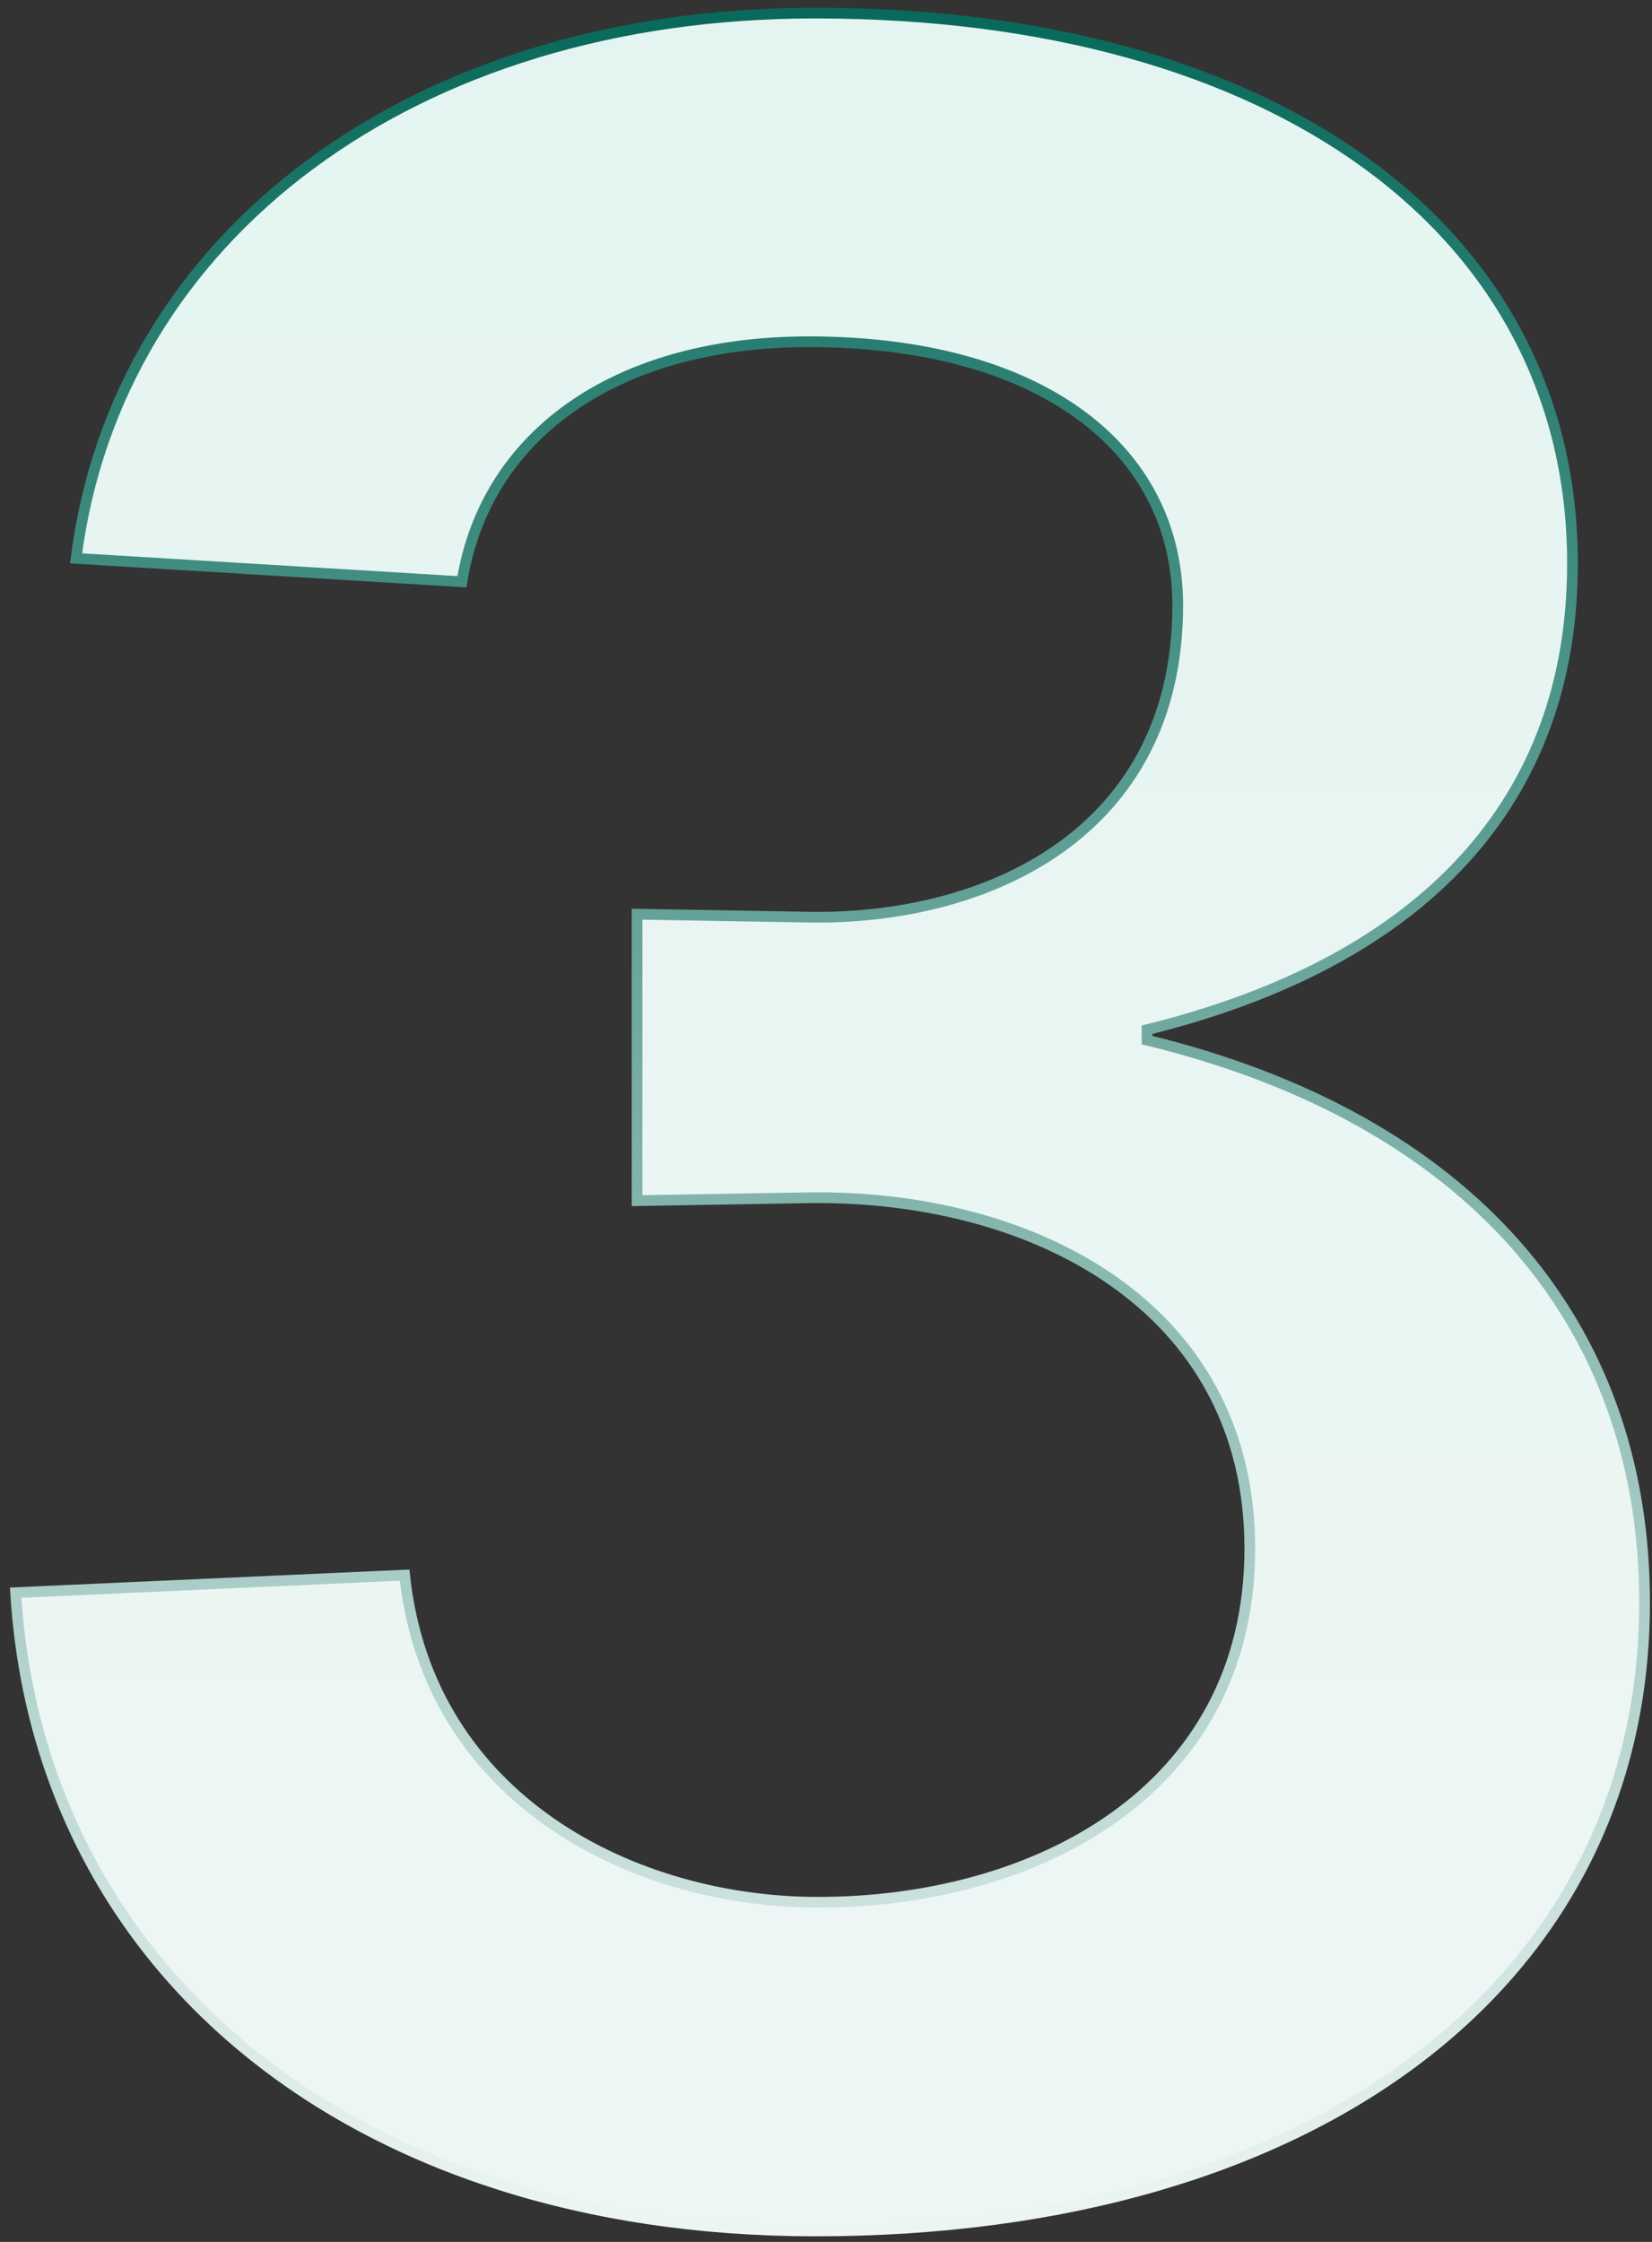 <svg width="154" height="209" viewBox="0 0 154 209" fill="none" xmlns="http://www.w3.org/2000/svg">
<rect x="0" y="0" width="154" height="209" fill="#333333" stroke="none"/>
<path d="M7.09 52.052C10.946 21.861 38.559 1.219 75.968 1.219C97.456 1.219 115.123 6.312 127.404 15.263C139.671 24.203 146.588 37.006 146.588 52.519C146.588 63.607 143.127 72.862 136.464 80.146C129.795 87.438 119.884 92.79 106.928 95.994L106.93 96.965C121.836 100.587 133.426 107.124 141.289 116.025C149.146 124.921 153.308 136.211 153.308 149.399C153.308 167.019 145.685 181.643 132.226 191.876C118.755 202.118 99.411 207.979 75.968 207.979C54.5 207.979 36.348 201.915 23.328 191.395C10.435 180.978 2.549 166.172 1.457 148.476L37.718 146.84C39.952 167.871 59.161 177.339 76.248 177.339C86.264 177.339 96.313 174.801 103.874 169.406C111.453 163.998 116.508 155.73 116.508 144.359C116.508 132.985 111.38 124.716 103.659 119.344C95.957 113.984 85.697 111.518 75.402 111.659H75.4L59.388 111.93V85.227L75.4 85.499C83.593 85.64 92.176 83.735 98.727 79.107C105.3 74.463 109.788 67.101 109.788 56.439C109.788 48.992 106.486 42.823 100.515 38.533C94.56 34.253 85.976 31.859 75.408 31.859C66.371 31.859 58.773 34.047 53.175 38.005C47.691 41.883 44.15 47.442 43.062 54.232L7.09 52.052Z" fill="url(#paint0_linear_3976_4974)" stroke="url(#paint1_linear_3976_4974)"/>
<defs>
<linearGradient id="paint0_linear_3976_4974" x1="95.053" y1="0.499" x2="95.053" y2="208.49" gradientUnits="userSpaceOnUse">
<stop stop-color="#E4F5F1"/>
<stop offset="1" stop-color="#EEF6F4"/>
</linearGradient>
<linearGradient id="paint1_linear_3976_4974" x1="96.02" y1="2.589" x2="96.02" y2="208.49" gradientUnits="userSpaceOnUse">
<stop stop-color="#096A5B"/>
<stop offset="1" stop-color="#EEF6F4"/>
</linearGradient>
</defs>
</svg>
